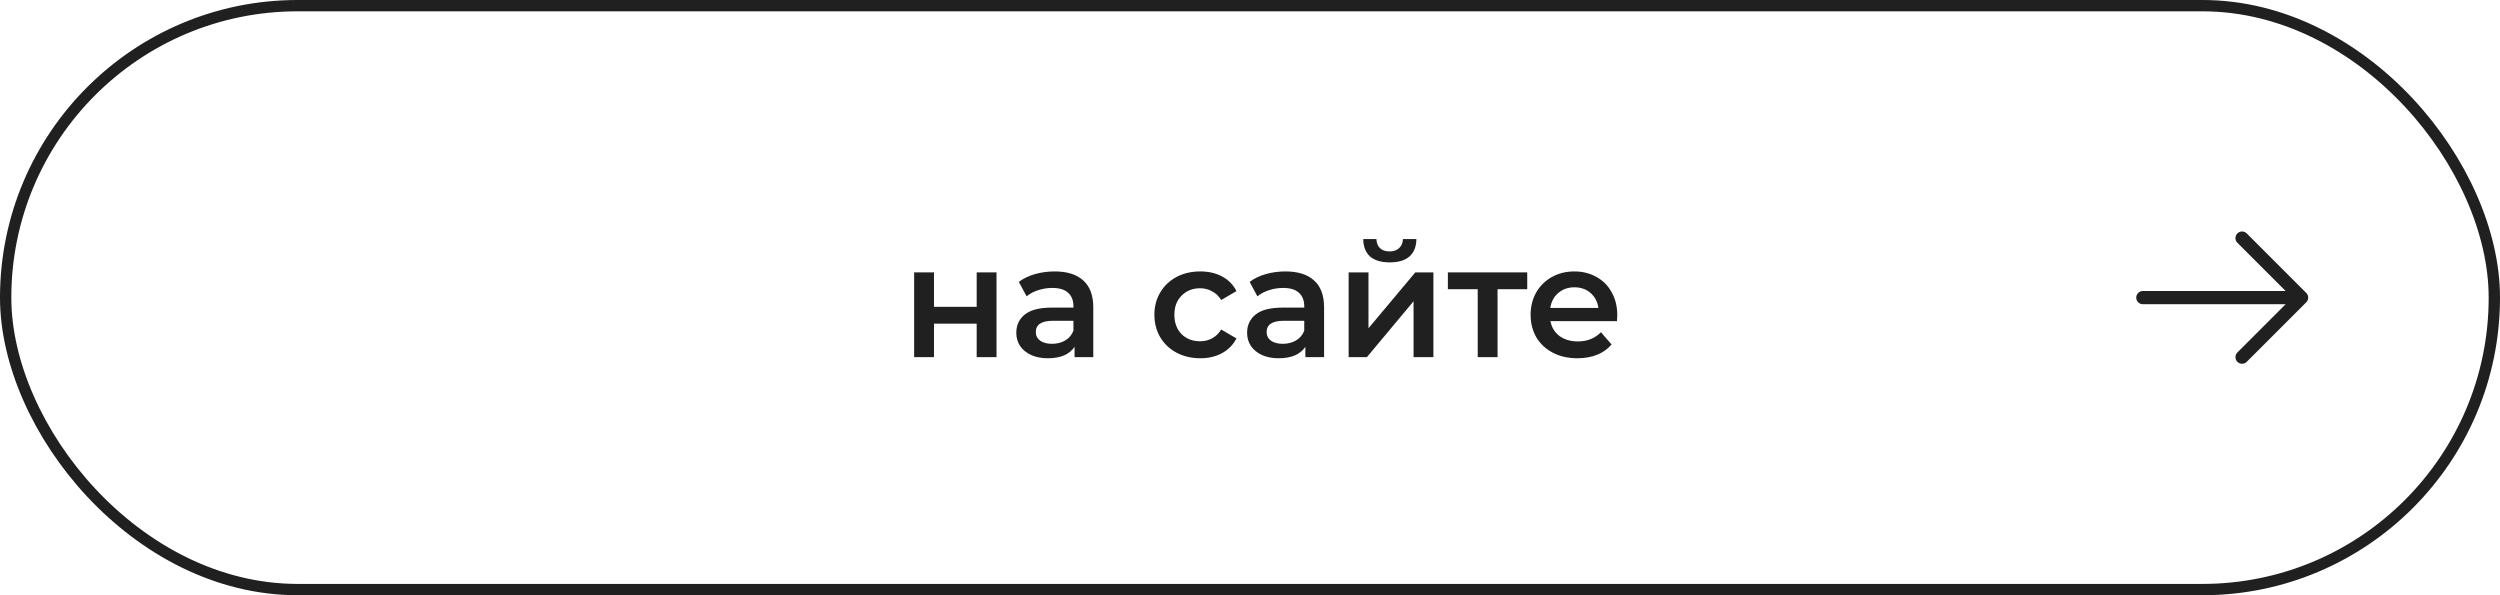 <?xml version="1.0" encoding="UTF-8"?> <svg xmlns="http://www.w3.org/2000/svg" width="189" height="45" viewBox="0 0 189 45" fill="none"> <rect x="0.428" y="0.428" width="188.144" height="44.144" rx="22.072" stroke="#202020" stroke-width="0.856"></rect> <path d="M174 22.5L162 22.5M174 22.5L169.5 27M174 22.5L169.5 18" stroke="#202020" stroke-linecap="round" stroke-linejoin="round"></path> <path d="M69.109 20.592H70.609V23.196H73.837V20.592H75.337V27H73.837V24.468H70.609V27H69.109V20.592Z" fill="#202020"></path> <path d="M79.736 20.52C80.68 20.52 81.4 20.748 81.896 21.204C82.4 21.652 82.652 22.332 82.652 23.244V27H81.236V26.22C81.052 26.5 80.788 26.716 80.444 26.868C80.108 27.012 79.7 27.084 79.22 27.084C78.74 27.084 78.32 27.004 77.96 26.844C77.6 26.676 77.32 26.448 77.12 26.16C76.928 25.864 76.832 25.532 76.832 25.164C76.832 24.588 77.044 24.128 77.468 23.784C77.9 23.432 78.576 23.256 79.496 23.256H81.152V23.16C81.152 22.712 81.016 22.368 80.744 22.128C80.48 21.888 80.084 21.768 79.556 21.768C79.196 21.768 78.84 21.824 78.488 21.936C78.144 22.048 77.852 22.204 77.612 22.404L77.024 21.312C77.36 21.056 77.764 20.86 78.236 20.724C78.708 20.588 79.208 20.52 79.736 20.52ZM79.532 25.992C79.908 25.992 80.24 25.908 80.528 25.74C80.824 25.564 81.032 25.316 81.152 24.996V24.252H79.604C78.74 24.252 78.308 24.536 78.308 25.104C78.308 25.376 78.416 25.592 78.632 25.752C78.848 25.912 79.148 25.992 79.532 25.992Z" fill="#202020"></path> <path d="M90.74 27.084C90.076 27.084 89.48 26.944 88.952 26.664C88.424 26.384 88.012 25.996 87.716 25.5C87.42 24.996 87.272 24.428 87.272 23.796C87.272 23.164 87.42 22.6 87.716 22.104C88.012 21.608 88.42 21.22 88.94 20.94C89.468 20.66 90.068 20.52 90.74 20.52C91.372 20.52 91.924 20.648 92.396 20.904C92.876 21.16 93.236 21.528 93.476 22.008L92.324 22.68C92.14 22.384 91.908 22.164 91.628 22.02C91.356 21.868 91.056 21.792 90.728 21.792C90.168 21.792 89.704 21.976 89.336 22.344C88.968 22.704 88.784 23.188 88.784 23.796C88.784 24.404 88.964 24.892 89.324 25.26C89.692 25.62 90.16 25.8 90.728 25.8C91.056 25.8 91.356 25.728 91.628 25.584C91.908 25.432 92.14 25.208 92.324 24.912L93.476 25.584C93.228 26.064 92.864 26.436 92.384 26.7C91.912 26.956 91.364 27.084 90.74 27.084Z" fill="#202020"></path> <path d="M97.185 20.52C98.129 20.52 98.849 20.748 99.345 21.204C99.849 21.652 100.101 22.332 100.101 23.244V27H98.685V26.22C98.501 26.5 98.237 26.716 97.893 26.868C97.557 27.012 97.149 27.084 96.669 27.084C96.189 27.084 95.769 27.004 95.409 26.844C95.049 26.676 94.769 26.448 94.569 26.16C94.377 25.864 94.281 25.532 94.281 25.164C94.281 24.588 94.493 24.128 94.917 23.784C95.349 23.432 96.025 23.256 96.945 23.256H98.601V23.16C98.601 22.712 98.465 22.368 98.193 22.128C97.929 21.888 97.533 21.768 97.005 21.768C96.645 21.768 96.289 21.824 95.937 21.936C95.593 22.048 95.301 22.204 95.061 22.404L94.473 21.312C94.809 21.056 95.213 20.86 95.685 20.724C96.157 20.588 96.657 20.52 97.185 20.52ZM96.981 25.992C97.357 25.992 97.689 25.908 97.977 25.74C98.273 25.564 98.481 25.316 98.601 24.996V24.252H97.053C96.189 24.252 95.757 24.536 95.757 25.104C95.757 25.376 95.865 25.592 96.081 25.752C96.297 25.912 96.597 25.992 96.981 25.992Z" fill="#202020"></path> <path d="M101.957 20.592H103.457V24.816L106.997 20.592H108.365V27H106.865V22.776L103.337 27H101.957V20.592ZM105.065 19.836C104.417 19.836 103.921 19.688 103.577 19.392C103.241 19.088 103.069 18.648 103.061 18.072H104.057C104.065 18.36 104.153 18.588 104.321 18.756C104.497 18.924 104.741 19.008 105.053 19.008C105.357 19.008 105.597 18.924 105.773 18.756C105.957 18.588 106.053 18.36 106.061 18.072H107.081C107.073 18.648 106.897 19.088 106.553 19.392C106.209 19.688 105.713 19.836 105.065 19.836Z" fill="#202020"></path> <path d="M115.459 21.864H113.215V27H111.715V21.864H109.459V20.592H115.459V21.864Z" fill="#202020"></path> <path d="M122.266 23.832C122.266 23.936 122.258 24.084 122.242 24.276H117.214C117.302 24.748 117.53 25.124 117.898 25.404C118.274 25.676 118.738 25.812 119.29 25.812C119.994 25.812 120.574 25.58 121.03 25.116L121.834 26.04C121.546 26.384 121.182 26.644 120.742 26.82C120.302 26.996 119.806 27.084 119.254 27.084C118.55 27.084 117.93 26.944 117.394 26.664C116.858 26.384 116.442 25.996 116.146 25.5C115.858 24.996 115.714 24.428 115.714 23.796C115.714 23.172 115.854 22.612 116.134 22.116C116.422 21.612 116.818 21.22 117.322 20.94C117.826 20.66 118.394 20.52 119.026 20.52C119.65 20.52 120.206 20.66 120.694 20.94C121.19 21.212 121.574 21.6 121.846 22.104C122.126 22.6 122.266 23.176 122.266 23.832ZM119.026 21.72C118.546 21.72 118.138 21.864 117.802 22.152C117.474 22.432 117.274 22.808 117.202 23.28H120.838C120.774 22.816 120.578 22.44 120.25 22.152C119.922 21.864 119.514 21.72 119.026 21.72Z" fill="#202020"></path> </svg> 